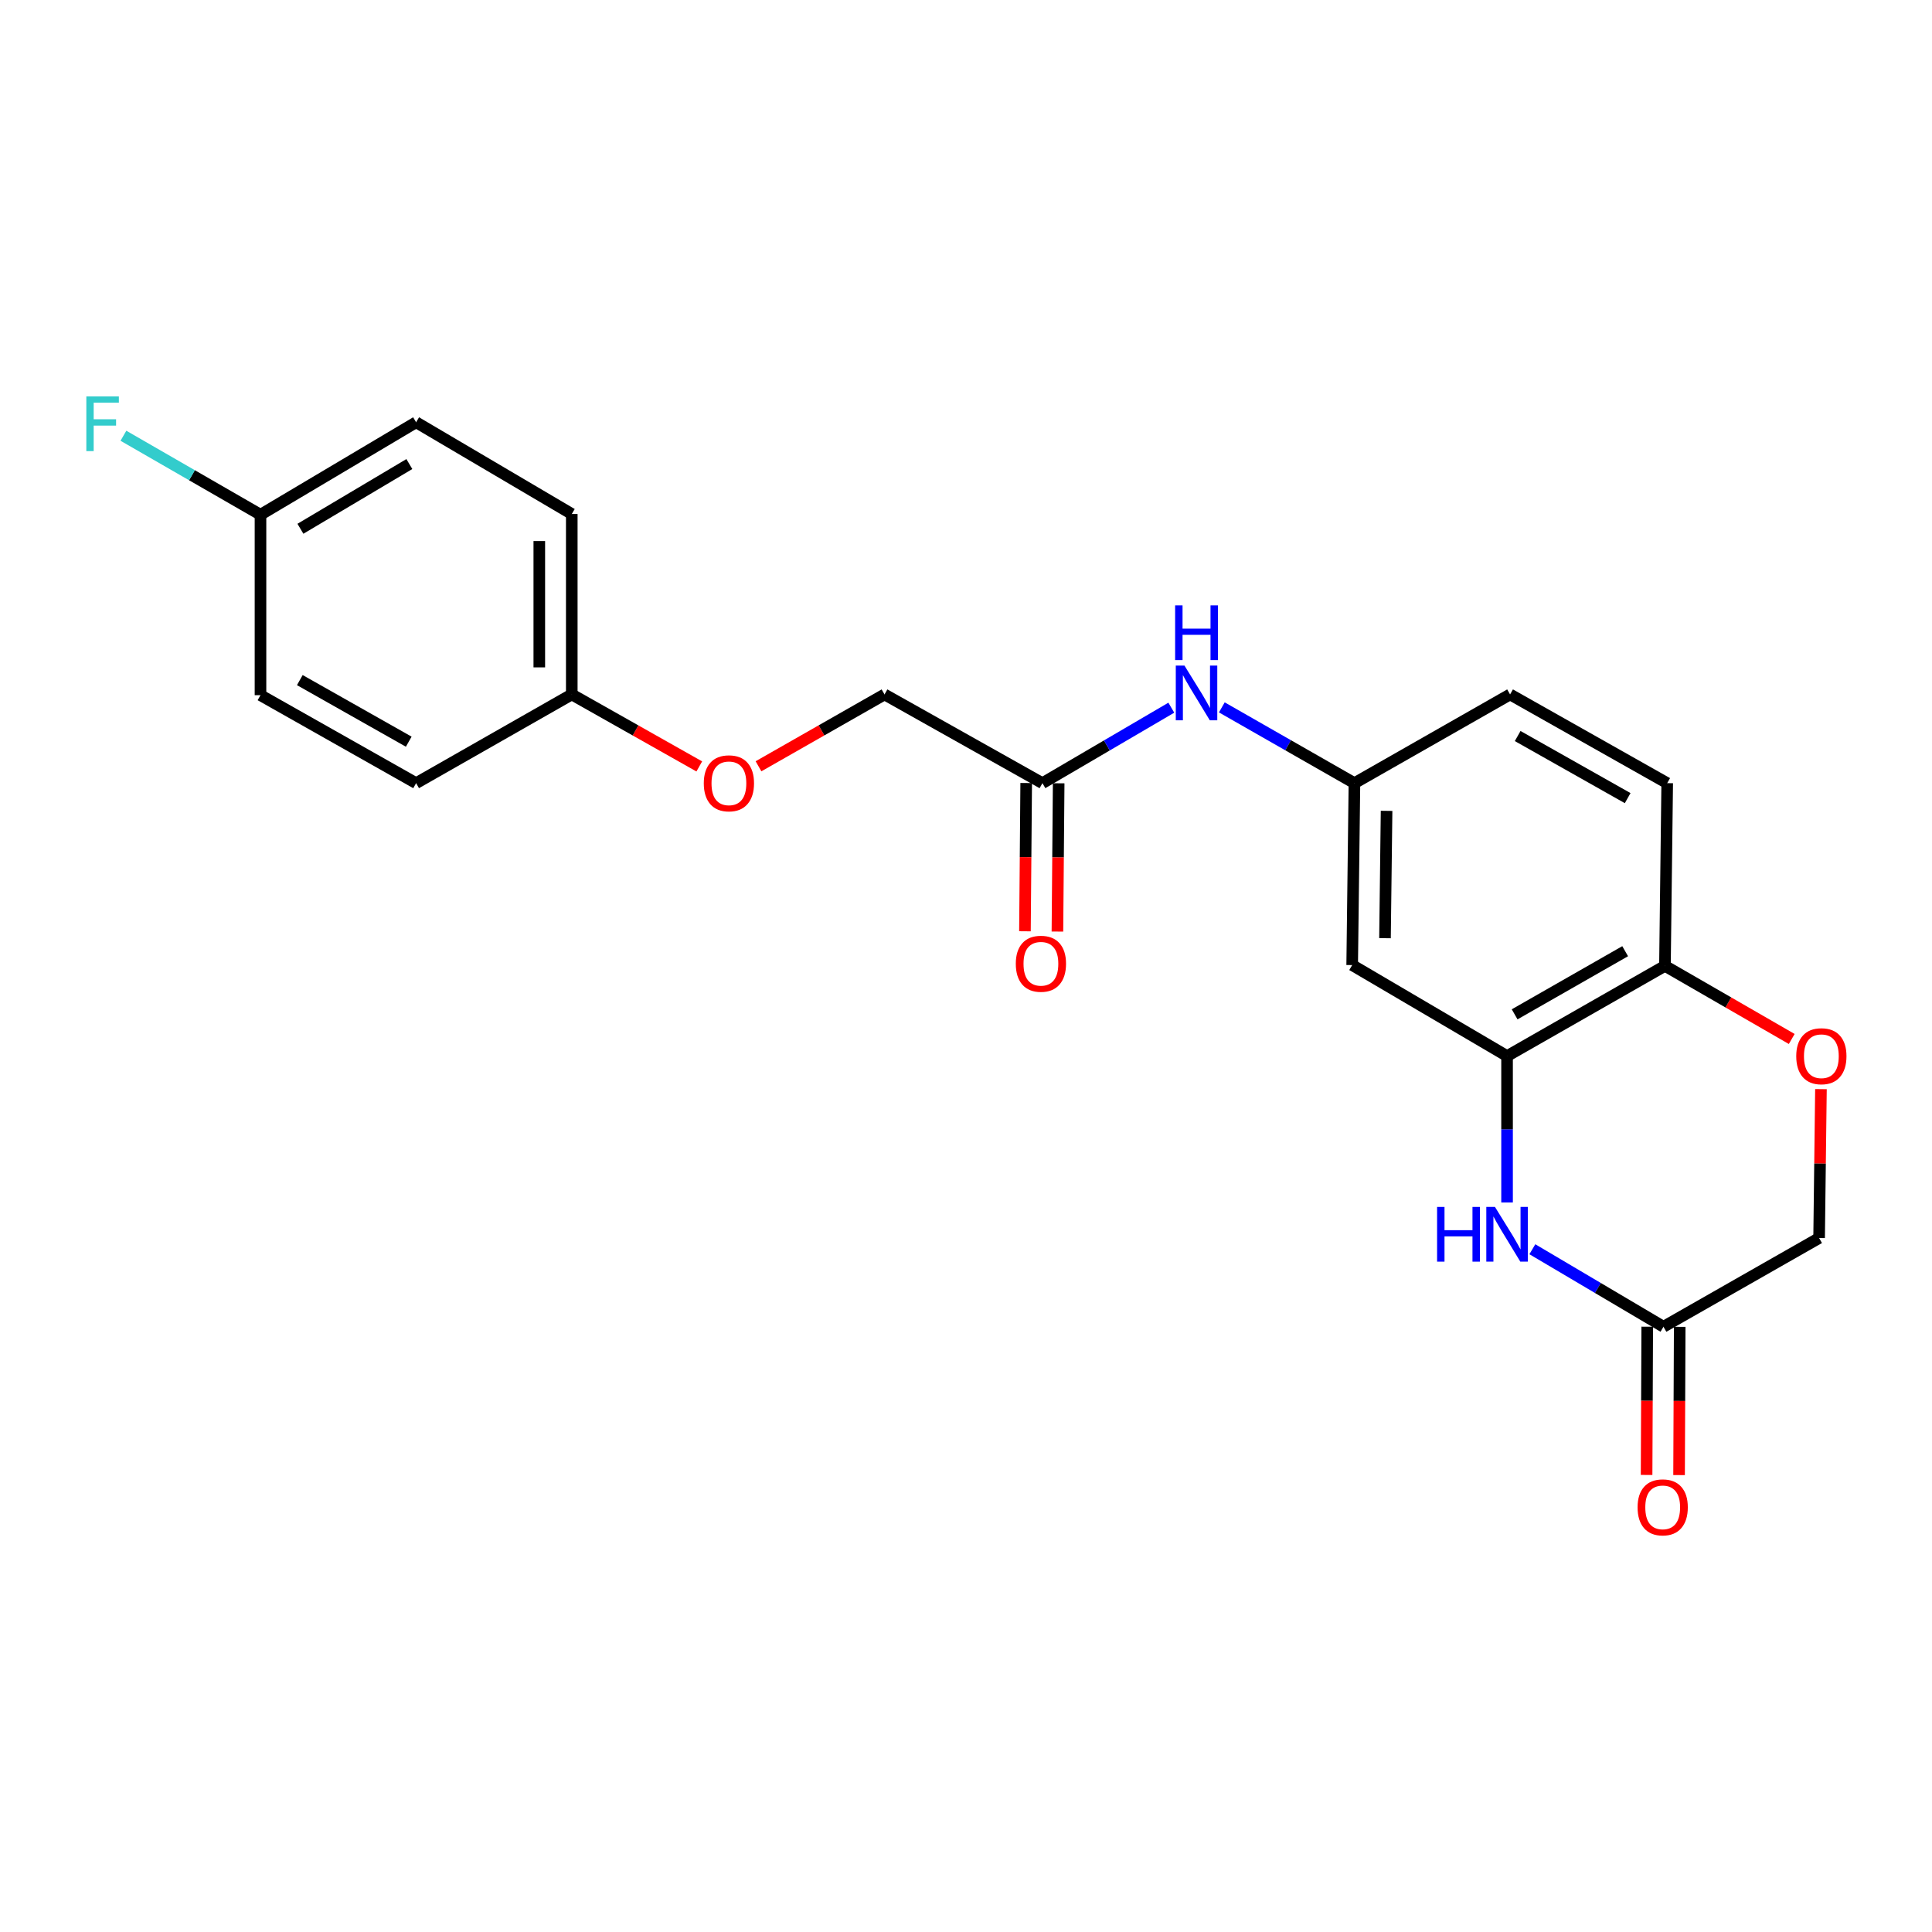 <?xml version='1.0' encoding='iso-8859-1'?>
<svg version='1.1' baseProfile='full'
              xmlns='http://www.w3.org/2000/svg'
                      xmlns:rdkit='http://www.rdkit.org/xml'
                      xmlns:xlink='http://www.w3.org/1999/xlink'
                  xml:space='preserve'
width='1000px' height='1000px' viewBox='0 0 1000 1000'>
<!-- END OF HEADER -->
<rect style='opacity:1.0;fill:#FFFFFF;stroke:none' width='1000' height='1000' x='0' y='0'> </rect>
<path class='bond-0' d='M 780.052,622.399 L 780.052,584.508' style='fill:none;fill-rule:evenodd;stroke:#0000FF;stroke-width:6px;stroke-linecap:butt;stroke-linejoin:miter;stroke-opacity:1' />
<path class='bond-0' d='M 780.052,584.508 L 780.052,546.617' style='fill:none;fill-rule:evenodd;stroke:#000000;stroke-width:6px;stroke-linecap:butt;stroke-linejoin:miter;stroke-opacity:1' />
<path class='bond-1' d='M 793.143,646.605 L 827.076,666.665' style='fill:none;fill-rule:evenodd;stroke:#0000FF;stroke-width:6px;stroke-linecap:butt;stroke-linejoin:miter;stroke-opacity:1' />
<path class='bond-1' d='M 827.076,666.665 L 861.009,686.726' style='fill:none;fill-rule:evenodd;stroke:#000000;stroke-width:6px;stroke-linecap:butt;stroke-linejoin:miter;stroke-opacity:1' />
<path class='bond-3' d='M 780.052,546.617 L 699.888,499.522' style='fill:none;fill-rule:evenodd;stroke:#000000;stroke-width:6px;stroke-linecap:butt;stroke-linejoin:miter;stroke-opacity:1' />
<path class='bond-4' d='M 780.052,546.617 L 861.775,499.933' style='fill:none;fill-rule:evenodd;stroke:#000000;stroke-width:6px;stroke-linecap:butt;stroke-linejoin:miter;stroke-opacity:1' />
<path class='bond-4' d='M 783.972,525.018 L 841.179,492.339' style='fill:none;fill-rule:evenodd;stroke:#000000;stroke-width:6px;stroke-linecap:butt;stroke-linejoin:miter;stroke-opacity:1' />
<path class='bond-8' d='M 852.604,686.69 L 852.44,725.061' style='fill:none;fill-rule:evenodd;stroke:#000000;stroke-width:6px;stroke-linecap:butt;stroke-linejoin:miter;stroke-opacity:1' />
<path class='bond-8' d='M 852.44,725.061 L 852.275,763.432' style='fill:none;fill-rule:evenodd;stroke:#FF0000;stroke-width:6px;stroke-linecap:butt;stroke-linejoin:miter;stroke-opacity:1' />
<path class='bond-8' d='M 869.414,686.762 L 869.249,725.133' style='fill:none;fill-rule:evenodd;stroke:#000000;stroke-width:6px;stroke-linecap:butt;stroke-linejoin:miter;stroke-opacity:1' />
<path class='bond-8' d='M 869.249,725.133 L 869.084,763.504' style='fill:none;fill-rule:evenodd;stroke:#FF0000;stroke-width:6px;stroke-linecap:butt;stroke-linejoin:miter;stroke-opacity:1' />
<path class='bond-9' d='M 861.009,686.726 L 941.565,640.798' style='fill:none;fill-rule:evenodd;stroke:#000000;stroke-width:6px;stroke-linecap:butt;stroke-linejoin:miter;stroke-opacity:1' />
<path class='bond-2' d='M 942.52,563.732 L 942.043,602.265' style='fill:none;fill-rule:evenodd;stroke:#FF0000;stroke-width:6px;stroke-linecap:butt;stroke-linejoin:miter;stroke-opacity:1' />
<path class='bond-2' d='M 942.043,602.265 L 941.565,640.798' style='fill:none;fill-rule:evenodd;stroke:#000000;stroke-width:6px;stroke-linecap:butt;stroke-linejoin:miter;stroke-opacity:1' />
<path class='bond-22' d='M 927.396,537.773 L 894.586,518.853' style='fill:none;fill-rule:evenodd;stroke:#FF0000;stroke-width:6px;stroke-linecap:butt;stroke-linejoin:miter;stroke-opacity:1' />
<path class='bond-22' d='M 894.586,518.853 L 861.775,499.933' style='fill:none;fill-rule:evenodd;stroke:#000000;stroke-width:6px;stroke-linecap:butt;stroke-linejoin:miter;stroke-opacity:1' />
<path class='bond-7' d='M 699.888,499.522 L 701.055,405.359' style='fill:none;fill-rule:evenodd;stroke:#000000;stroke-width:6px;stroke-linecap:butt;stroke-linejoin:miter;stroke-opacity:1' />
<path class='bond-7' d='M 716.872,485.606 L 717.689,419.692' style='fill:none;fill-rule:evenodd;stroke:#000000;stroke-width:6px;stroke-linecap:butt;stroke-linejoin:miter;stroke-opacity:1' />
<path class='bond-11' d='M 861.775,499.933 L 862.942,405.359' style='fill:none;fill-rule:evenodd;stroke:#000000;stroke-width:6px;stroke-linecap:butt;stroke-linejoin:miter;stroke-opacity:1' />
<path class='bond-5' d='M 539.561,405.359 L 572.916,385.829' style='fill:none;fill-rule:evenodd;stroke:#000000;stroke-width:6px;stroke-linecap:butt;stroke-linejoin:miter;stroke-opacity:1' />
<path class='bond-5' d='M 572.916,385.829 L 606.272,366.298' style='fill:none;fill-rule:evenodd;stroke:#0000FF;stroke-width:6px;stroke-linecap:butt;stroke-linejoin:miter;stroke-opacity:1' />
<path class='bond-10' d='M 531.156,405.289 L 530.834,443.66' style='fill:none;fill-rule:evenodd;stroke:#000000;stroke-width:6px;stroke-linecap:butt;stroke-linejoin:miter;stroke-opacity:1' />
<path class='bond-10' d='M 530.834,443.66 L 530.511,482.031' style='fill:none;fill-rule:evenodd;stroke:#FF0000;stroke-width:6px;stroke-linecap:butt;stroke-linejoin:miter;stroke-opacity:1' />
<path class='bond-10' d='M 547.965,405.43 L 547.643,443.801' style='fill:none;fill-rule:evenodd;stroke:#000000;stroke-width:6px;stroke-linecap:butt;stroke-linejoin:miter;stroke-opacity:1' />
<path class='bond-10' d='M 547.643,443.801 L 547.321,482.172' style='fill:none;fill-rule:evenodd;stroke:#FF0000;stroke-width:6px;stroke-linecap:butt;stroke-linejoin:miter;stroke-opacity:1' />
<path class='bond-13' d='M 539.561,405.359 L 457.828,359.441' style='fill:none;fill-rule:evenodd;stroke:#000000;stroke-width:6px;stroke-linecap:butt;stroke-linejoin:miter;stroke-opacity:1' />
<path class='bond-6' d='M 632.416,366.138 L 666.736,385.749' style='fill:none;fill-rule:evenodd;stroke:#0000FF;stroke-width:6px;stroke-linecap:butt;stroke-linejoin:miter;stroke-opacity:1' />
<path class='bond-6' d='M 666.736,385.749 L 701.055,405.359' style='fill:none;fill-rule:evenodd;stroke:#000000;stroke-width:6px;stroke-linecap:butt;stroke-linejoin:miter;stroke-opacity:1' />
<path class='bond-23' d='M 701.055,405.359 L 781.611,359.441' style='fill:none;fill-rule:evenodd;stroke:#000000;stroke-width:6px;stroke-linecap:butt;stroke-linejoin:miter;stroke-opacity:1' />
<path class='bond-15' d='M 862.942,405.359 L 781.611,359.441' style='fill:none;fill-rule:evenodd;stroke:#000000;stroke-width:6px;stroke-linecap:butt;stroke-linejoin:miter;stroke-opacity:1' />
<path class='bond-15' d='M 842.478,413.11 L 785.547,380.967' style='fill:none;fill-rule:evenodd;stroke:#000000;stroke-width:6px;stroke-linecap:butt;stroke-linejoin:miter;stroke-opacity:1' />
<path class='bond-12' d='M 392.599,396.627 L 425.214,378.034' style='fill:none;fill-rule:evenodd;stroke:#FF0000;stroke-width:6px;stroke-linecap:butt;stroke-linejoin:miter;stroke-opacity:1' />
<path class='bond-12' d='M 425.214,378.034 L 457.828,359.441' style='fill:none;fill-rule:evenodd;stroke:#000000;stroke-width:6px;stroke-linecap:butt;stroke-linejoin:miter;stroke-opacity:1' />
<path class='bond-14' d='M 361.946,396.702 L 328.948,378.071' style='fill:none;fill-rule:evenodd;stroke:#FF0000;stroke-width:6px;stroke-linecap:butt;stroke-linejoin:miter;stroke-opacity:1' />
<path class='bond-14' d='M 328.948,378.071 L 295.95,359.441' style='fill:none;fill-rule:evenodd;stroke:#000000;stroke-width:6px;stroke-linecap:butt;stroke-linejoin:miter;stroke-opacity:1' />
<path class='bond-18' d='M 295.95,359.441 L 215.376,405.359' style='fill:none;fill-rule:evenodd;stroke:#000000;stroke-width:6px;stroke-linecap:butt;stroke-linejoin:miter;stroke-opacity:1' />
<path class='bond-19' d='M 295.95,359.441 L 295.95,266.044' style='fill:none;fill-rule:evenodd;stroke:#000000;stroke-width:6px;stroke-linecap:butt;stroke-linejoin:miter;stroke-opacity:1' />
<path class='bond-19' d='M 279.14,345.431 L 279.14,280.054' style='fill:none;fill-rule:evenodd;stroke:#000000;stroke-width:6px;stroke-linecap:butt;stroke-linejoin:miter;stroke-opacity:1' />
<path class='bond-16' d='M 134.829,266.418 L 215.376,218.566' style='fill:none;fill-rule:evenodd;stroke:#000000;stroke-width:6px;stroke-linecap:butt;stroke-linejoin:miter;stroke-opacity:1' />
<path class='bond-16' d='M 155.497,273.692 L 211.879,240.196' style='fill:none;fill-rule:evenodd;stroke:#000000;stroke-width:6px;stroke-linecap:butt;stroke-linejoin:miter;stroke-opacity:1' />
<path class='bond-17' d='M 134.829,266.418 L 99.356,245.98' style='fill:none;fill-rule:evenodd;stroke:#000000;stroke-width:6px;stroke-linecap:butt;stroke-linejoin:miter;stroke-opacity:1' />
<path class='bond-17' d='M 99.356,245.98 L 63.884,225.542' style='fill:none;fill-rule:evenodd;stroke:#33CCCC;stroke-width:6px;stroke-linecap:butt;stroke-linejoin:miter;stroke-opacity:1' />
<path class='bond-24' d='M 134.829,266.418 L 134.829,359.824' style='fill:none;fill-rule:evenodd;stroke:#000000;stroke-width:6px;stroke-linecap:butt;stroke-linejoin:miter;stroke-opacity:1' />
<path class='bond-21' d='M 215.376,405.359 L 134.829,359.824' style='fill:none;fill-rule:evenodd;stroke:#000000;stroke-width:6px;stroke-linecap:butt;stroke-linejoin:miter;stroke-opacity:1' />
<path class='bond-21' d='M 211.566,383.896 L 155.184,352.021' style='fill:none;fill-rule:evenodd;stroke:#000000;stroke-width:6px;stroke-linecap:butt;stroke-linejoin:miter;stroke-opacity:1' />
<path class='bond-20' d='M 295.95,266.044 L 215.376,218.566' style='fill:none;fill-rule:evenodd;stroke:#000000;stroke-width:6px;stroke-linecap:butt;stroke-linejoin:miter;stroke-opacity:1' />
<path  class='atom-0' d='M 743.832 624.705
L 747.672 624.705
L 747.672 636.745
L 762.152 636.745
L 762.152 624.705
L 765.992 624.705
L 765.992 653.025
L 762.152 653.025
L 762.152 639.945
L 747.672 639.945
L 747.672 653.025
L 743.832 653.025
L 743.832 624.705
' fill='#0000FF'/>
<path  class='atom-0' d='M 773.792 624.705
L 783.072 639.705
Q 783.992 641.185, 785.472 643.865
Q 786.952 646.545, 787.032 646.705
L 787.032 624.705
L 790.792 624.705
L 790.792 653.025
L 786.912 653.025
L 776.952 636.625
Q 775.792 634.705, 774.552 632.505
Q 773.352 630.305, 772.992 629.625
L 772.992 653.025
L 769.312 653.025
L 769.312 624.705
L 773.792 624.705
' fill='#0000FF'/>
<path  class='atom-3' d='M 929.733 546.697
Q 929.733 539.897, 933.093 536.097
Q 936.453 532.297, 942.733 532.297
Q 949.013 532.297, 952.373 536.097
Q 955.733 539.897, 955.733 546.697
Q 955.733 553.577, 952.333 557.497
Q 948.933 561.377, 942.733 561.377
Q 936.493 561.377, 933.093 557.497
Q 929.733 553.617, 929.733 546.697
M 942.733 558.177
Q 947.053 558.177, 949.373 555.297
Q 951.733 552.377, 951.733 546.697
Q 951.733 541.137, 949.373 538.337
Q 947.053 535.497, 942.733 535.497
Q 938.413 535.497, 936.053 538.297
Q 933.733 541.097, 933.733 546.697
Q 933.733 552.417, 936.053 555.297
Q 938.413 558.177, 942.733 558.177
' fill='#FF0000'/>
<path  class='atom-7' d='M 613.063 344.496
L 622.343 359.496
Q 623.263 360.976, 624.743 363.656
Q 626.223 366.336, 626.303 366.496
L 626.303 344.496
L 630.063 344.496
L 630.063 372.816
L 626.183 372.816
L 616.223 356.416
Q 615.063 354.496, 613.823 352.296
Q 612.623 350.096, 612.263 349.416
L 612.263 372.816
L 608.583 372.816
L 608.583 344.496
L 613.063 344.496
' fill='#0000FF'/>
<path  class='atom-7' d='M 608.243 313.344
L 612.083 313.344
L 612.083 325.384
L 626.563 325.384
L 626.563 313.344
L 630.403 313.344
L 630.403 341.664
L 626.563 341.664
L 626.563 328.584
L 612.083 328.584
L 612.083 341.664
L 608.243 341.664
L 608.243 313.344
' fill='#0000FF'/>
<path  class='atom-9' d='M 847.608 780.203
Q 847.608 773.403, 850.968 769.603
Q 854.328 765.803, 860.608 765.803
Q 866.888 765.803, 870.248 769.603
Q 873.608 773.403, 873.608 780.203
Q 873.608 787.083, 870.208 791.003
Q 866.808 794.883, 860.608 794.883
Q 854.368 794.883, 850.968 791.003
Q 847.608 787.123, 847.608 780.203
M 860.608 791.683
Q 864.928 791.683, 867.248 788.803
Q 869.608 785.883, 869.608 780.203
Q 869.608 774.643, 867.248 771.843
Q 864.928 769.003, 860.608 769.003
Q 856.288 769.003, 853.928 771.803
Q 851.608 774.603, 851.608 780.203
Q 851.608 785.923, 853.928 788.803
Q 856.288 791.683, 860.608 791.683
' fill='#FF0000'/>
<path  class='atom-11' d='M 525.776 498.836
Q 525.776 492.036, 529.136 488.236
Q 532.496 484.436, 538.776 484.436
Q 545.056 484.436, 548.416 488.236
Q 551.776 492.036, 551.776 498.836
Q 551.776 505.716, 548.376 509.636
Q 544.976 513.516, 538.776 513.516
Q 532.536 513.516, 529.136 509.636
Q 525.776 505.756, 525.776 498.836
M 538.776 510.316
Q 543.096 510.316, 545.416 507.436
Q 547.776 504.516, 547.776 498.836
Q 547.776 493.276, 545.416 490.476
Q 543.096 487.636, 538.776 487.636
Q 534.456 487.636, 532.096 490.436
Q 529.776 493.236, 529.776 498.836
Q 529.776 504.556, 532.096 507.436
Q 534.456 510.316, 538.776 510.316
' fill='#FF0000'/>
<path  class='atom-13' d='M 364.281 405.439
Q 364.281 398.639, 367.641 394.839
Q 371.001 391.039, 377.281 391.039
Q 383.561 391.039, 386.921 394.839
Q 390.281 398.639, 390.281 405.439
Q 390.281 412.319, 386.881 416.239
Q 383.481 420.119, 377.281 420.119
Q 371.041 420.119, 367.641 416.239
Q 364.281 412.359, 364.281 405.439
M 377.281 416.919
Q 381.601 416.919, 383.921 414.039
Q 386.281 411.119, 386.281 405.439
Q 386.281 399.879, 383.921 397.079
Q 381.601 394.239, 377.281 394.239
Q 372.961 394.239, 370.601 397.039
Q 368.281 399.839, 368.281 405.439
Q 368.281 411.159, 370.601 414.039
Q 372.961 416.919, 377.281 416.919
' fill='#FF0000'/>
<path  class='atom-18' d='M 44.686 205.172
L 61.526 205.172
L 61.526 208.412
L 48.486 208.412
L 48.486 217.012
L 60.086 217.012
L 60.086 220.292
L 48.486 220.292
L 48.486 233.492
L 44.686 233.492
L 44.686 205.172
' fill='#33CCCC'/>
</svg>
